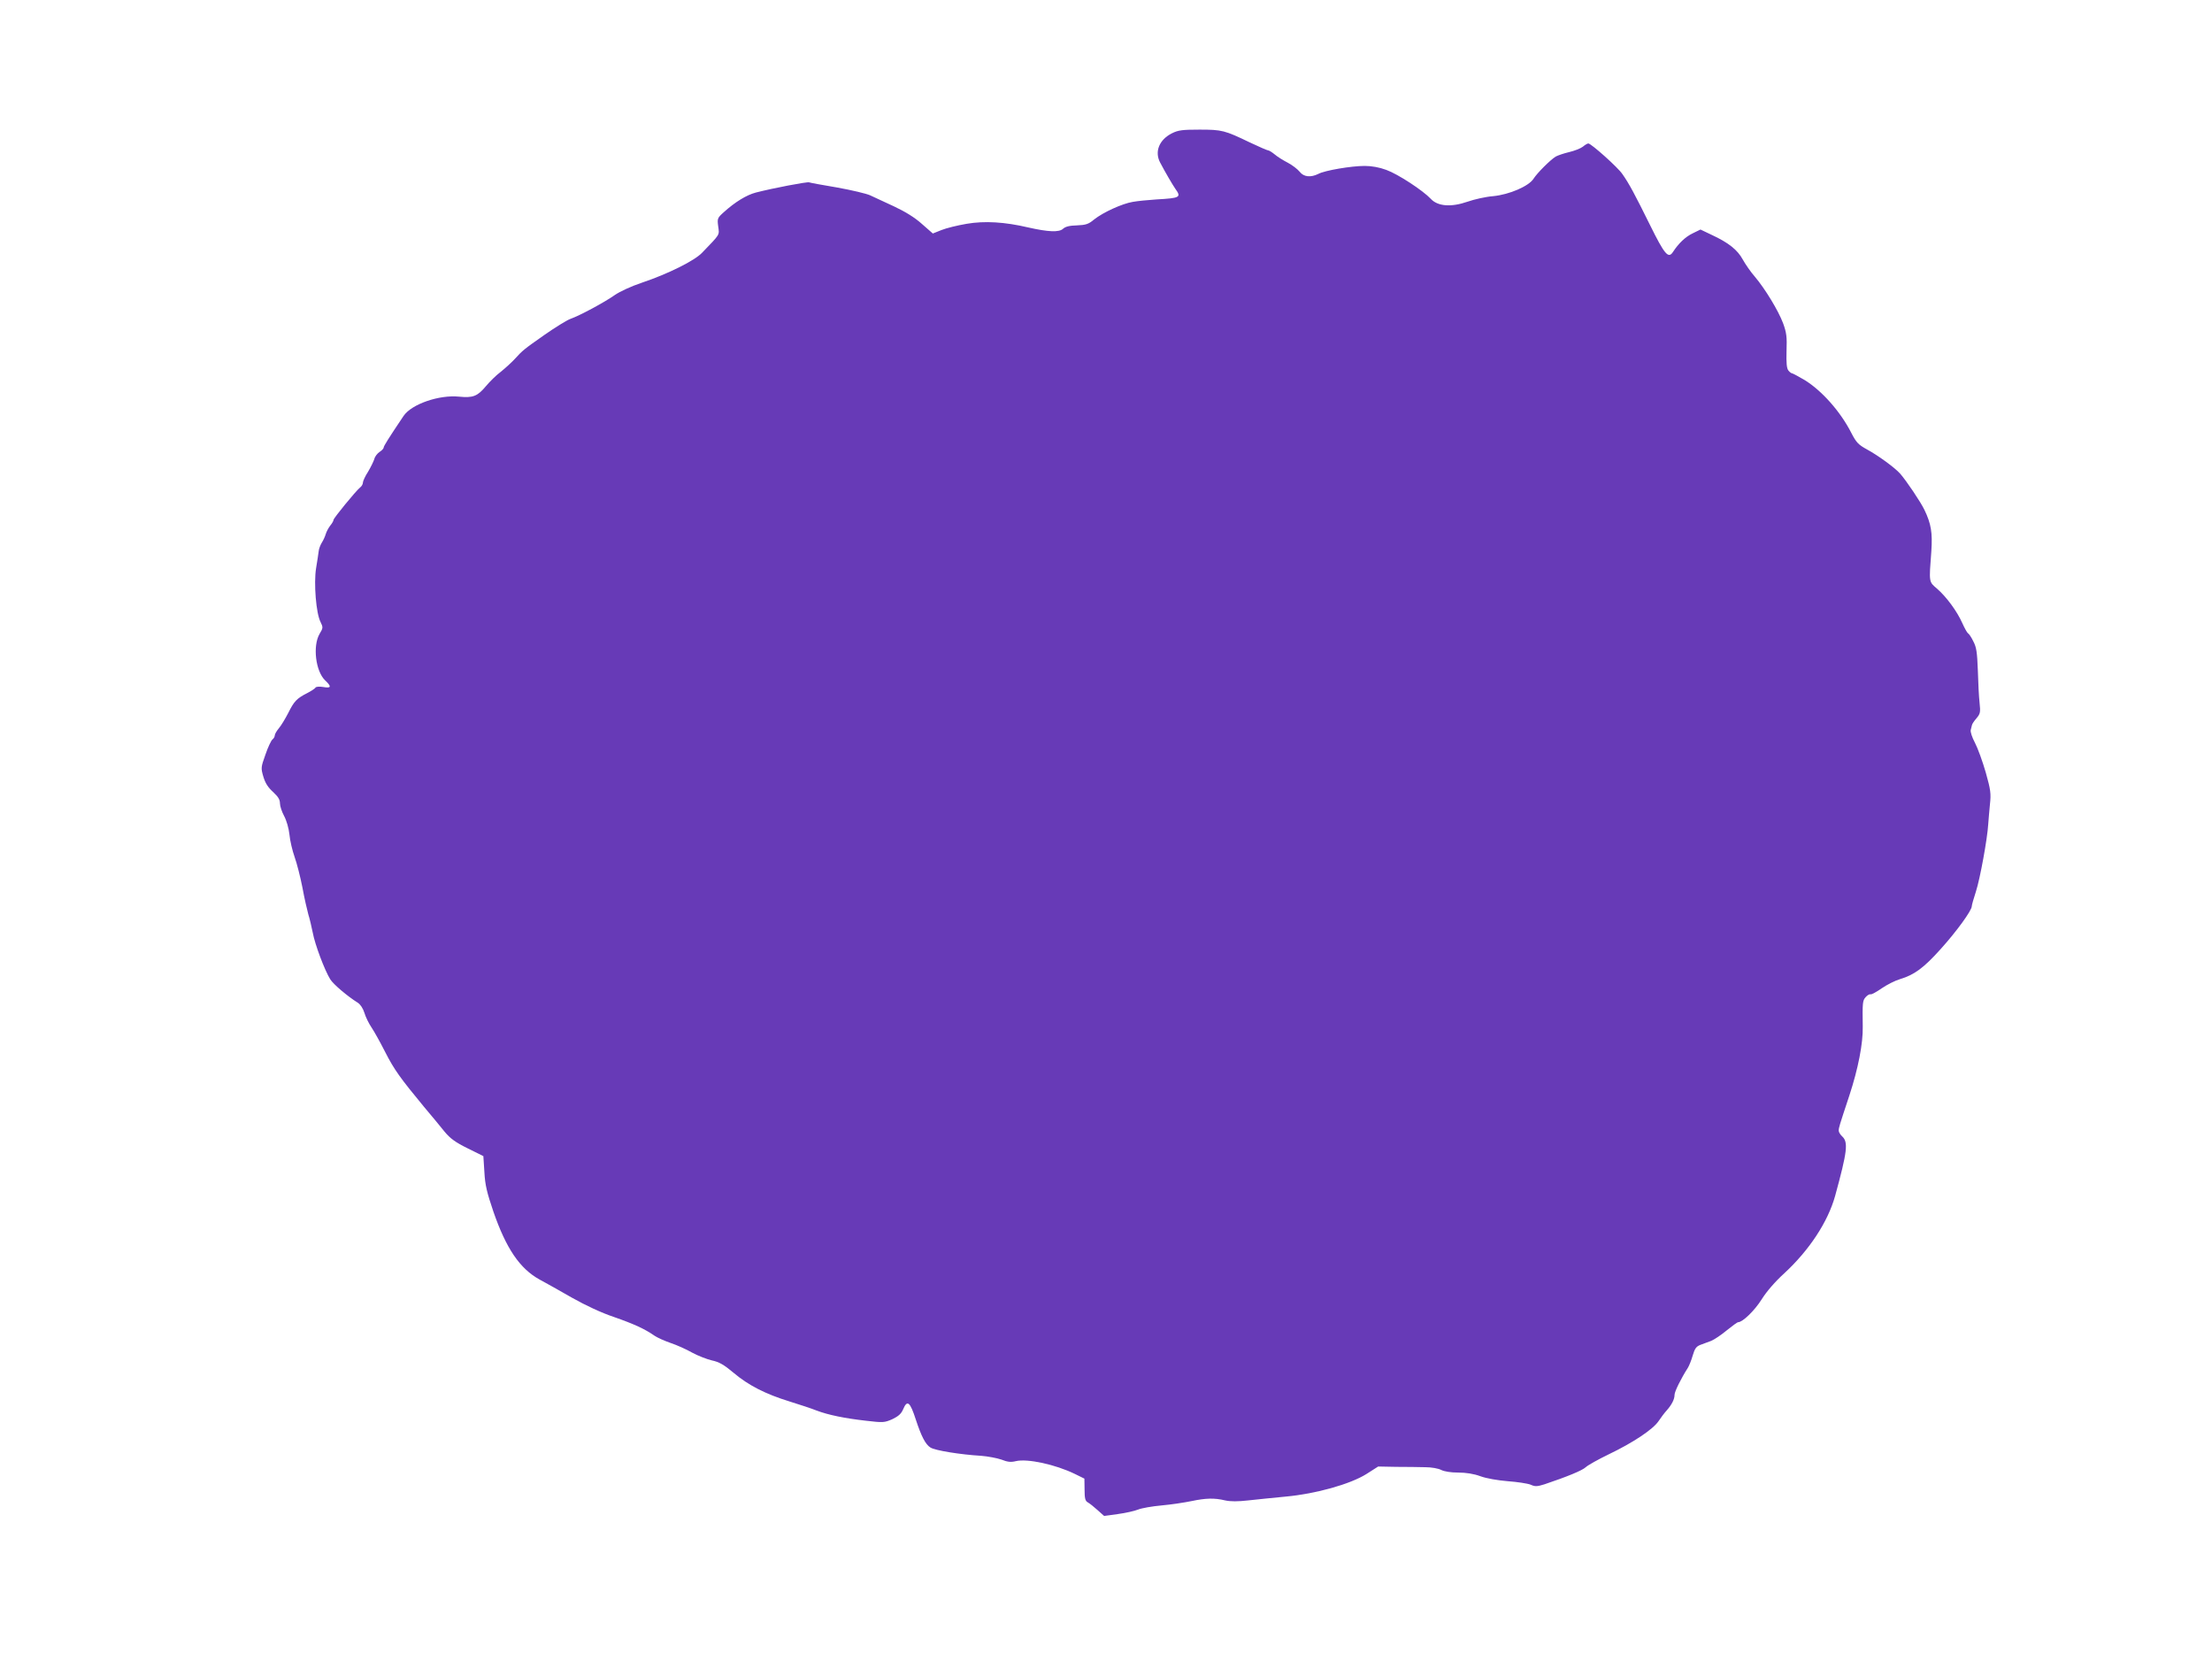 <?xml version="1.0" standalone="no"?>
<!DOCTYPE svg PUBLIC "-//W3C//DTD SVG 20010904//EN"
 "http://www.w3.org/TR/2001/REC-SVG-20010904/DTD/svg10.dtd">
<svg version="1.0" xmlns="http://www.w3.org/2000/svg"
 width="1280pt" height="961pt" viewBox="0 0 1280 961"
 preserveAspectRatio="xMidYMid meet">
<g transform="translate(0,961) scale(0.1,-0.1)"
fill="#673ab7" stroke="none">
<path d="M6782 8839 c-74 -37 -102 -106 -69 -169 31 -59 71 -127 88 -152 36
-50 29 -54 -111 -62 -47 -3 -107 -9 -135 -14 -61 -10 -171 -60 -224 -102 -32
-27 -48 -32 -99 -34 -43 -1 -67 -7 -81 -20 -23 -21 -86 -18 -201 8 -136 32
-253 39 -357 21 -53 -9 -118 -25 -145 -36 l-50 -20 -64 56 c-41 37 -97 71
-161 101 -54 25 -116 54 -138 64 -22 10 -107 30 -190 45 -82 14 -156 27 -163
30 -12 4 -207 -33 -308 -59 -54 -14 -121 -55 -186 -114 -37 -33 -38 -37 -32
-82 7 -52 13 -42 -93 -152 -43 -46 -198 -123 -347 -173 -63 -21 -130 -52 -160
-73 -58 -41 -201 -118 -255 -137 -20 -7 -88 -49 -151 -93 -118 -83 -124 -87
-175 -143 -16 -17 -51 -49 -77 -70 -27 -20 -65 -58 -85 -82 -50 -60 -76 -70
-156 -62 -115 12 -276 -43 -322 -112 -86 -128 -115 -174 -115 -183 0 -5 -11
-17 -24 -25 -13 -9 -27 -27 -30 -41 -4 -13 -20 -46 -36 -73 -17 -26 -30 -55
-30 -63 0 -9 -7 -22 -17 -29 -26 -22 -153 -177 -153 -187 0 -5 -8 -20 -19 -33
-10 -13 -22 -35 -26 -49 -4 -14 -14 -36 -23 -50 -8 -13 -17 -36 -18 -50 -2
-14 -8 -58 -15 -98 -14 -87 0 -262 26 -311 15 -31 15 -34 -6 -69 -40 -69 -23
-215 32 -268 39 -37 36 -47 -10 -39 -22 4 -42 2 -45 -3 -3 -6 -25 -20 -48 -32
-61 -31 -76 -47 -110 -115 -17 -33 -41 -73 -54 -88 -13 -16 -24 -34 -24 -42 0
-7 -6 -18 -14 -24 -7 -6 -26 -45 -40 -87 -26 -73 -27 -77 -12 -128 11 -37 27
-62 56 -88 29 -27 40 -44 40 -66 0 -16 11 -49 24 -73 14 -26 27 -71 31 -108 3
-35 17 -93 30 -130 13 -36 33 -115 45 -176 11 -60 27 -130 34 -155 8 -25 19
-73 26 -107 12 -66 68 -216 101 -269 17 -28 99 -98 160 -136 15 -10 30 -33 38
-59 7 -24 26 -62 41 -84 15 -22 50 -85 78 -140 52 -103 90 -155 224 -317 43
-51 97 -116 120 -145 33 -40 63 -62 134 -97 l91 -45 6 -93 c4 -75 15 -119 52
-228 74 -214 153 -330 267 -393 35 -19 120 -66 189 -106 78 -44 170 -87 242
-111 115 -40 180 -70 234 -108 16 -11 58 -30 93 -42 36 -12 92 -37 125 -56 33
-18 85 -38 114 -45 42 -9 69 -24 125 -71 86 -73 186 -124 326 -167 58 -18 128
-41 155 -52 69 -26 162 -45 285 -59 101 -12 108 -11 154 9 35 17 51 31 62 57
24 57 40 44 74 -61 31 -94 55 -142 84 -160 25 -17 174 -41 293 -48 39 -3 92
-13 118 -22 35 -14 55 -16 83 -9 67 16 229 -19 342 -74 l55 -27 1 -64 c0 -50
4 -65 18 -73 11 -6 36 -26 57 -45 l38 -34 80 11 c45 6 97 18 117 26 19 8 81
19 137 24 56 5 133 17 172 25 81 17 132 19 194 4 31 -7 74 -7 135 0 50 6 147
15 216 22 175 16 373 72 466 130 l69 44 105 -2 c58 0 133 -1 168 -2 35 0 75
-7 92 -16 18 -9 56 -15 98 -15 45 0 90 -7 128 -21 35 -13 100 -24 159 -29 55
-4 114 -13 132 -20 26 -12 38 -11 80 2 131 44 219 80 239 99 13 12 72 45 132
74 144 69 257 145 289 192 14 21 35 49 48 63 29 33 45 64 45 90 0 19 39 97 77
156 7 11 20 43 28 71 12 41 21 53 45 62 17 6 44 16 62 23 17 7 58 34 89 60 32
26 62 48 67 48 26 0 95 67 136 132 28 45 78 103 131 151 145 134 252 297 294
447 71 259 77 312 41 345 -11 10 -20 25 -20 33 0 17 2 24 61 202 52 158 80
304 78 400 -2 139 -1 151 17 171 10 11 22 18 28 16 6 -2 35 14 65 35 31 21 78
45 106 53 83 25 137 65 235 174 92 102 180 223 180 248 0 7 11 45 24 85 24 74
66 305 71 388 2 25 6 77 10 116 7 62 4 85 -24 184 -18 63 -46 140 -62 171 -18
34 -28 65 -25 76 3 10 6 23 7 28 1 6 12 23 26 39 22 26 24 35 18 90 -4 34 -8
118 -10 188 -4 104 -8 133 -26 167 -11 23 -25 44 -31 47 -5 3 -20 30 -33 59
-30 68 -92 152 -146 199 -48 41 -47 33 -33 218 7 105 -1 157 -40 238 -22 46
-103 166 -140 209 -32 36 -130 107 -193 141 -49 27 -61 39 -90 95 -63 124
-171 245 -270 306 -36 21 -69 39 -73 39 -4 0 -14 7 -21 16 -10 12 -13 43 -11
113 3 82 0 106 -20 161 -28 74 -104 199 -164 270 -23 26 -54 71 -69 98 -31 57
-83 98 -180 143 l-65 31 -45 -22 c-42 -20 -82 -58 -115 -109 -26 -39 -48 -13
-132 157 -87 176 -121 240 -160 295 -25 38 -181 177 -197 177 -5 0 -19 -8 -32
-19 -13 -10 -49 -24 -79 -31 -30 -7 -65 -19 -78 -26 -33 -21 -106 -94 -128
-128 -27 -43 -140 -92 -234 -101 -41 -3 -108 -18 -148 -32 -95 -33 -173 -27
-213 17 -45 48 -190 143 -257 167 -40 15 -85 23 -125 23 -77 0 -231 -26 -268
-46 -44 -22 -85 -18 -108 12 -12 15 -42 38 -68 52 -27 14 -61 35 -76 48 -16
13 -33 24 -39 24 -5 0 -53 21 -106 46 -145 70 -161 74 -291 74 -98 0 -123 -3
-159 -21z"/>
</g>
</svg>
